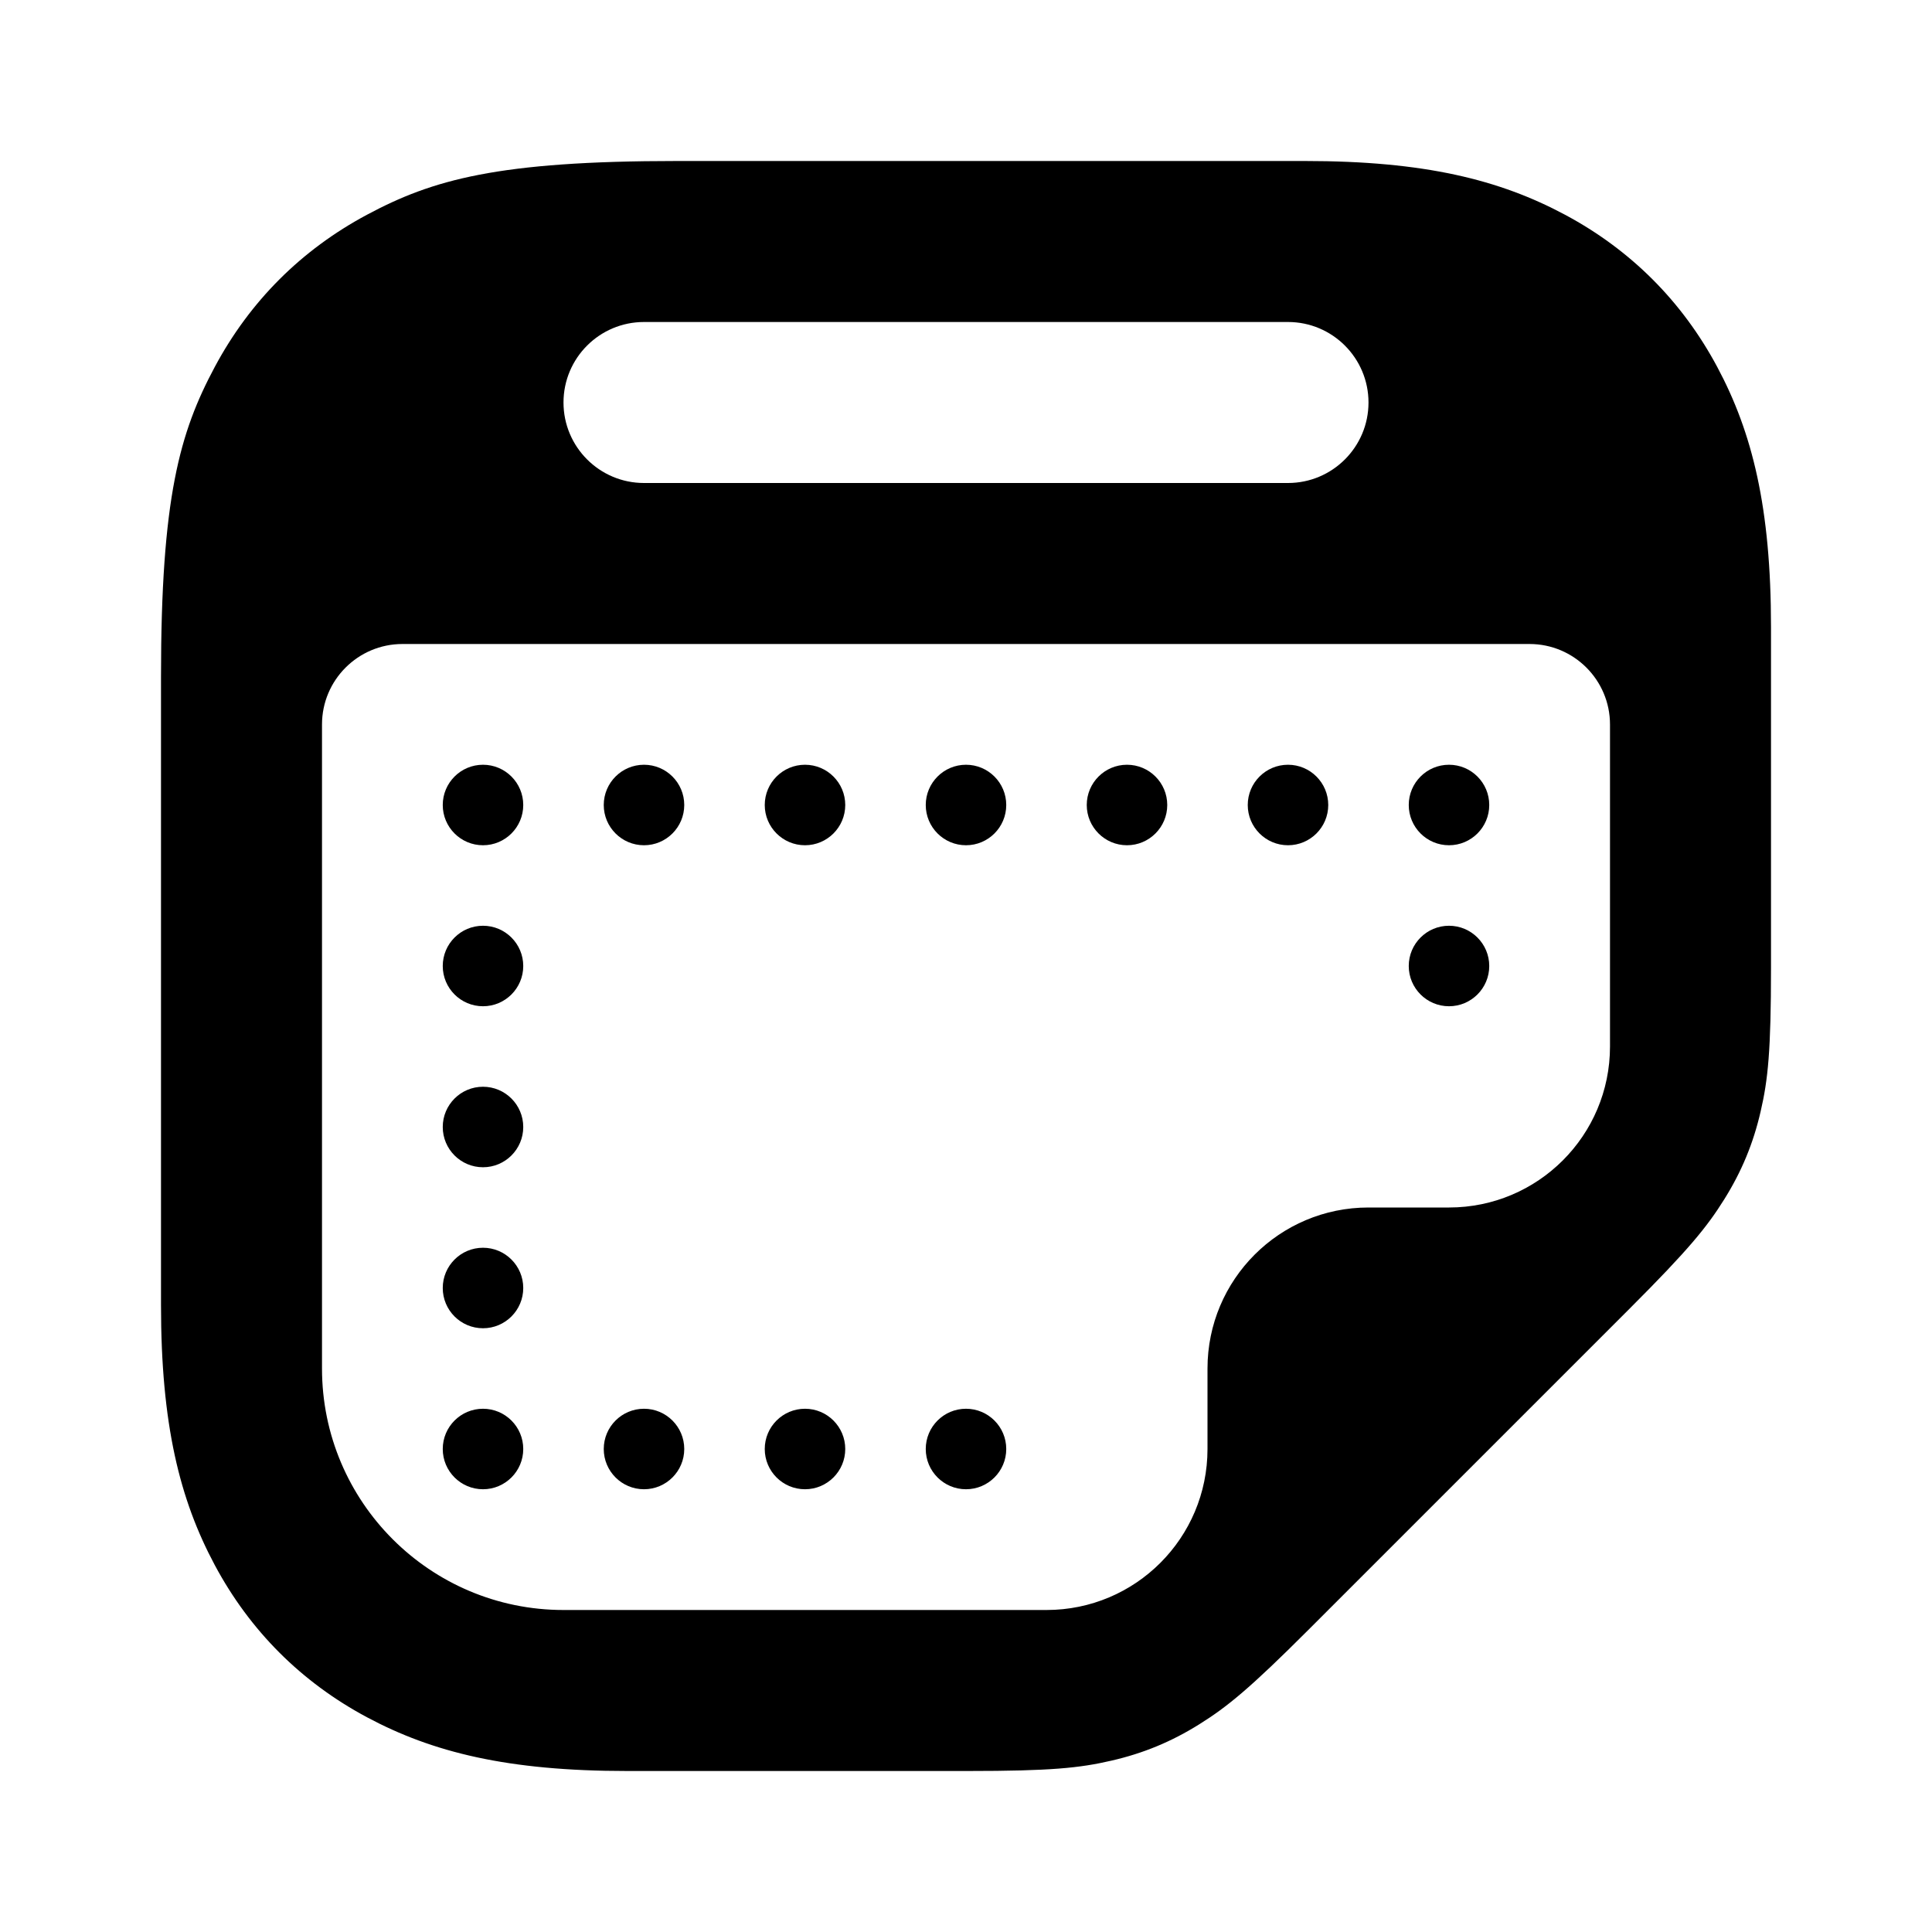 <svg width="24" height="24" viewBox="0 0 24 24" fill="none" xmlns="http://www.w3.org/2000/svg">
<path d="M16.21 2C17.695 2 18.627 2.232 19.442 2.668C20.257 3.104 20.896 3.743 21.332 4.558C21.768 5.373 22 6.305 22 7.79V12.022C22 13.054 21.963 13.412 21.871 13.808C21.78 14.204 21.635 14.554 21.419 14.899C21.204 15.243 20.978 15.522 20.247 16.253L16.253 20.247C15.522 20.978 15.243 21.204 14.899 21.419C14.554 21.635 14.204 21.78 13.808 21.871C13.412 21.963 13.054 22 12.022 22H7.79C6.305 22 5.373 21.768 4.558 21.332C3.743 20.896 3.104 20.257 2.668 19.442C2.232 18.627 2 17.695 2 16.21V8.41C2 6.181 2.232 5.373 2.668 4.558C3.104 3.743 3.743 3.104 4.558 2.668C5.373 2.232 6.181 2 8.41 2H16.21ZM19 8H5C4.448 8 4 8.448 4 9V17C4 18.657 5.343 20 7 20H13C14.105 20 15 19.105 15 18V17C15 15.895 15.895 15 17 15H18C19.105 15 20 14.105 20 13V9C20 8.448 19.552 8 19 8ZM6 17.5C6.276 17.5 6.5 17.724 6.5 18C6.5 18.276 6.276 18.5 6 18.5C5.724 18.5 5.5 18.276 5.5 18C5.5 17.724 5.724 17.5 6 17.5ZM8 17.5C8.276 17.5 8.5 17.724 8.5 18C8.5 18.276 8.276 18.5 8 18.5C7.724 18.5 7.5 18.276 7.5 18C7.5 17.724 7.724 17.5 8 17.5ZM10 17.5C10.276 17.5 10.5 17.724 10.5 18C10.5 18.276 10.276 18.5 10 18.5C9.724 18.5 9.5 18.276 9.5 18C9.5 17.724 9.724 17.5 10 17.5ZM12 17.5C12.276 17.5 12.5 17.724 12.5 18C12.5 18.276 12.276 18.5 12 18.5C11.724 18.5 11.5 18.276 11.5 18C11.5 17.724 11.724 17.5 12 17.5ZM6 15.5C6.276 15.5 6.5 15.724 6.5 16C6.5 16.276 6.276 16.5 6 16.5C5.724 16.5 5.5 16.276 5.5 16C5.5 15.724 5.724 15.5 6 15.5ZM6 13.5C6.276 13.5 6.5 13.724 6.5 14C6.5 14.276 6.276 14.5 6 14.5C5.724 14.5 5.5 14.276 5.5 14C5.5 13.724 5.724 13.5 6 13.5ZM6 11.5C6.276 11.5 6.5 11.724 6.5 12C6.5 12.276 6.276 12.5 6 12.5C5.724 12.5 5.5 12.276 5.5 12C5.5 11.724 5.724 11.5 6 11.5ZM18 11.5C18.276 11.5 18.5 11.724 18.5 12C18.5 12.276 18.276 12.5 18 12.5C17.724 12.5 17.5 12.276 17.5 12C17.5 11.724 17.724 11.5 18 11.5ZM6 9.5C6.276 9.5 6.5 9.724 6.5 10C6.5 10.276 6.276 10.5 6 10.5C5.724 10.5 5.5 10.276 5.5 10C5.5 9.724 5.724 9.5 6 9.5ZM8 9.5C8.276 9.5 8.5 9.724 8.5 10C8.5 10.276 8.276 10.5 8 10.5C7.724 10.5 7.5 10.276 7.5 10C7.5 9.724 7.724 9.5 8 9.5ZM10 9.5C10.276 9.5 10.5 9.724 10.5 10C10.5 10.276 10.276 10.5 10 10.5C9.724 10.5 9.5 10.276 9.5 10C9.5 9.724 9.724 9.5 10 9.5ZM12 9.5C12.276 9.5 12.5 9.724 12.5 10C12.5 10.276 12.276 10.5 12 10.5C11.724 10.5 11.5 10.276 11.5 10C11.5 9.724 11.724 9.5 12 9.5ZM14 9.5C14.276 9.5 14.5 9.724 14.5 10C14.5 10.276 14.276 10.5 14 10.5C13.724 10.5 13.5 10.276 13.5 10C13.5 9.724 13.724 9.5 14 9.5ZM16 9.5C16.276 9.5 16.5 9.724 16.5 10C16.5 10.276 16.276 10.5 16 10.5C15.724 10.5 15.5 10.276 15.5 10C15.5 9.724 15.724 9.5 16 9.5ZM18 9.5C18.276 9.5 18.5 9.724 18.5 10C18.5 10.276 18.276 10.5 18 10.5C17.724 10.5 17.5 10.276 17.5 10C17.5 9.724 17.724 9.5 18 9.5ZM16 4H8C7.448 4 7 4.448 7 5C7 5.552 7.448 6 8 6H16C16.552 6 17 5.552 17 5C17 4.448 16.552 4 16 4Z" fill="black"/>
</svg>
